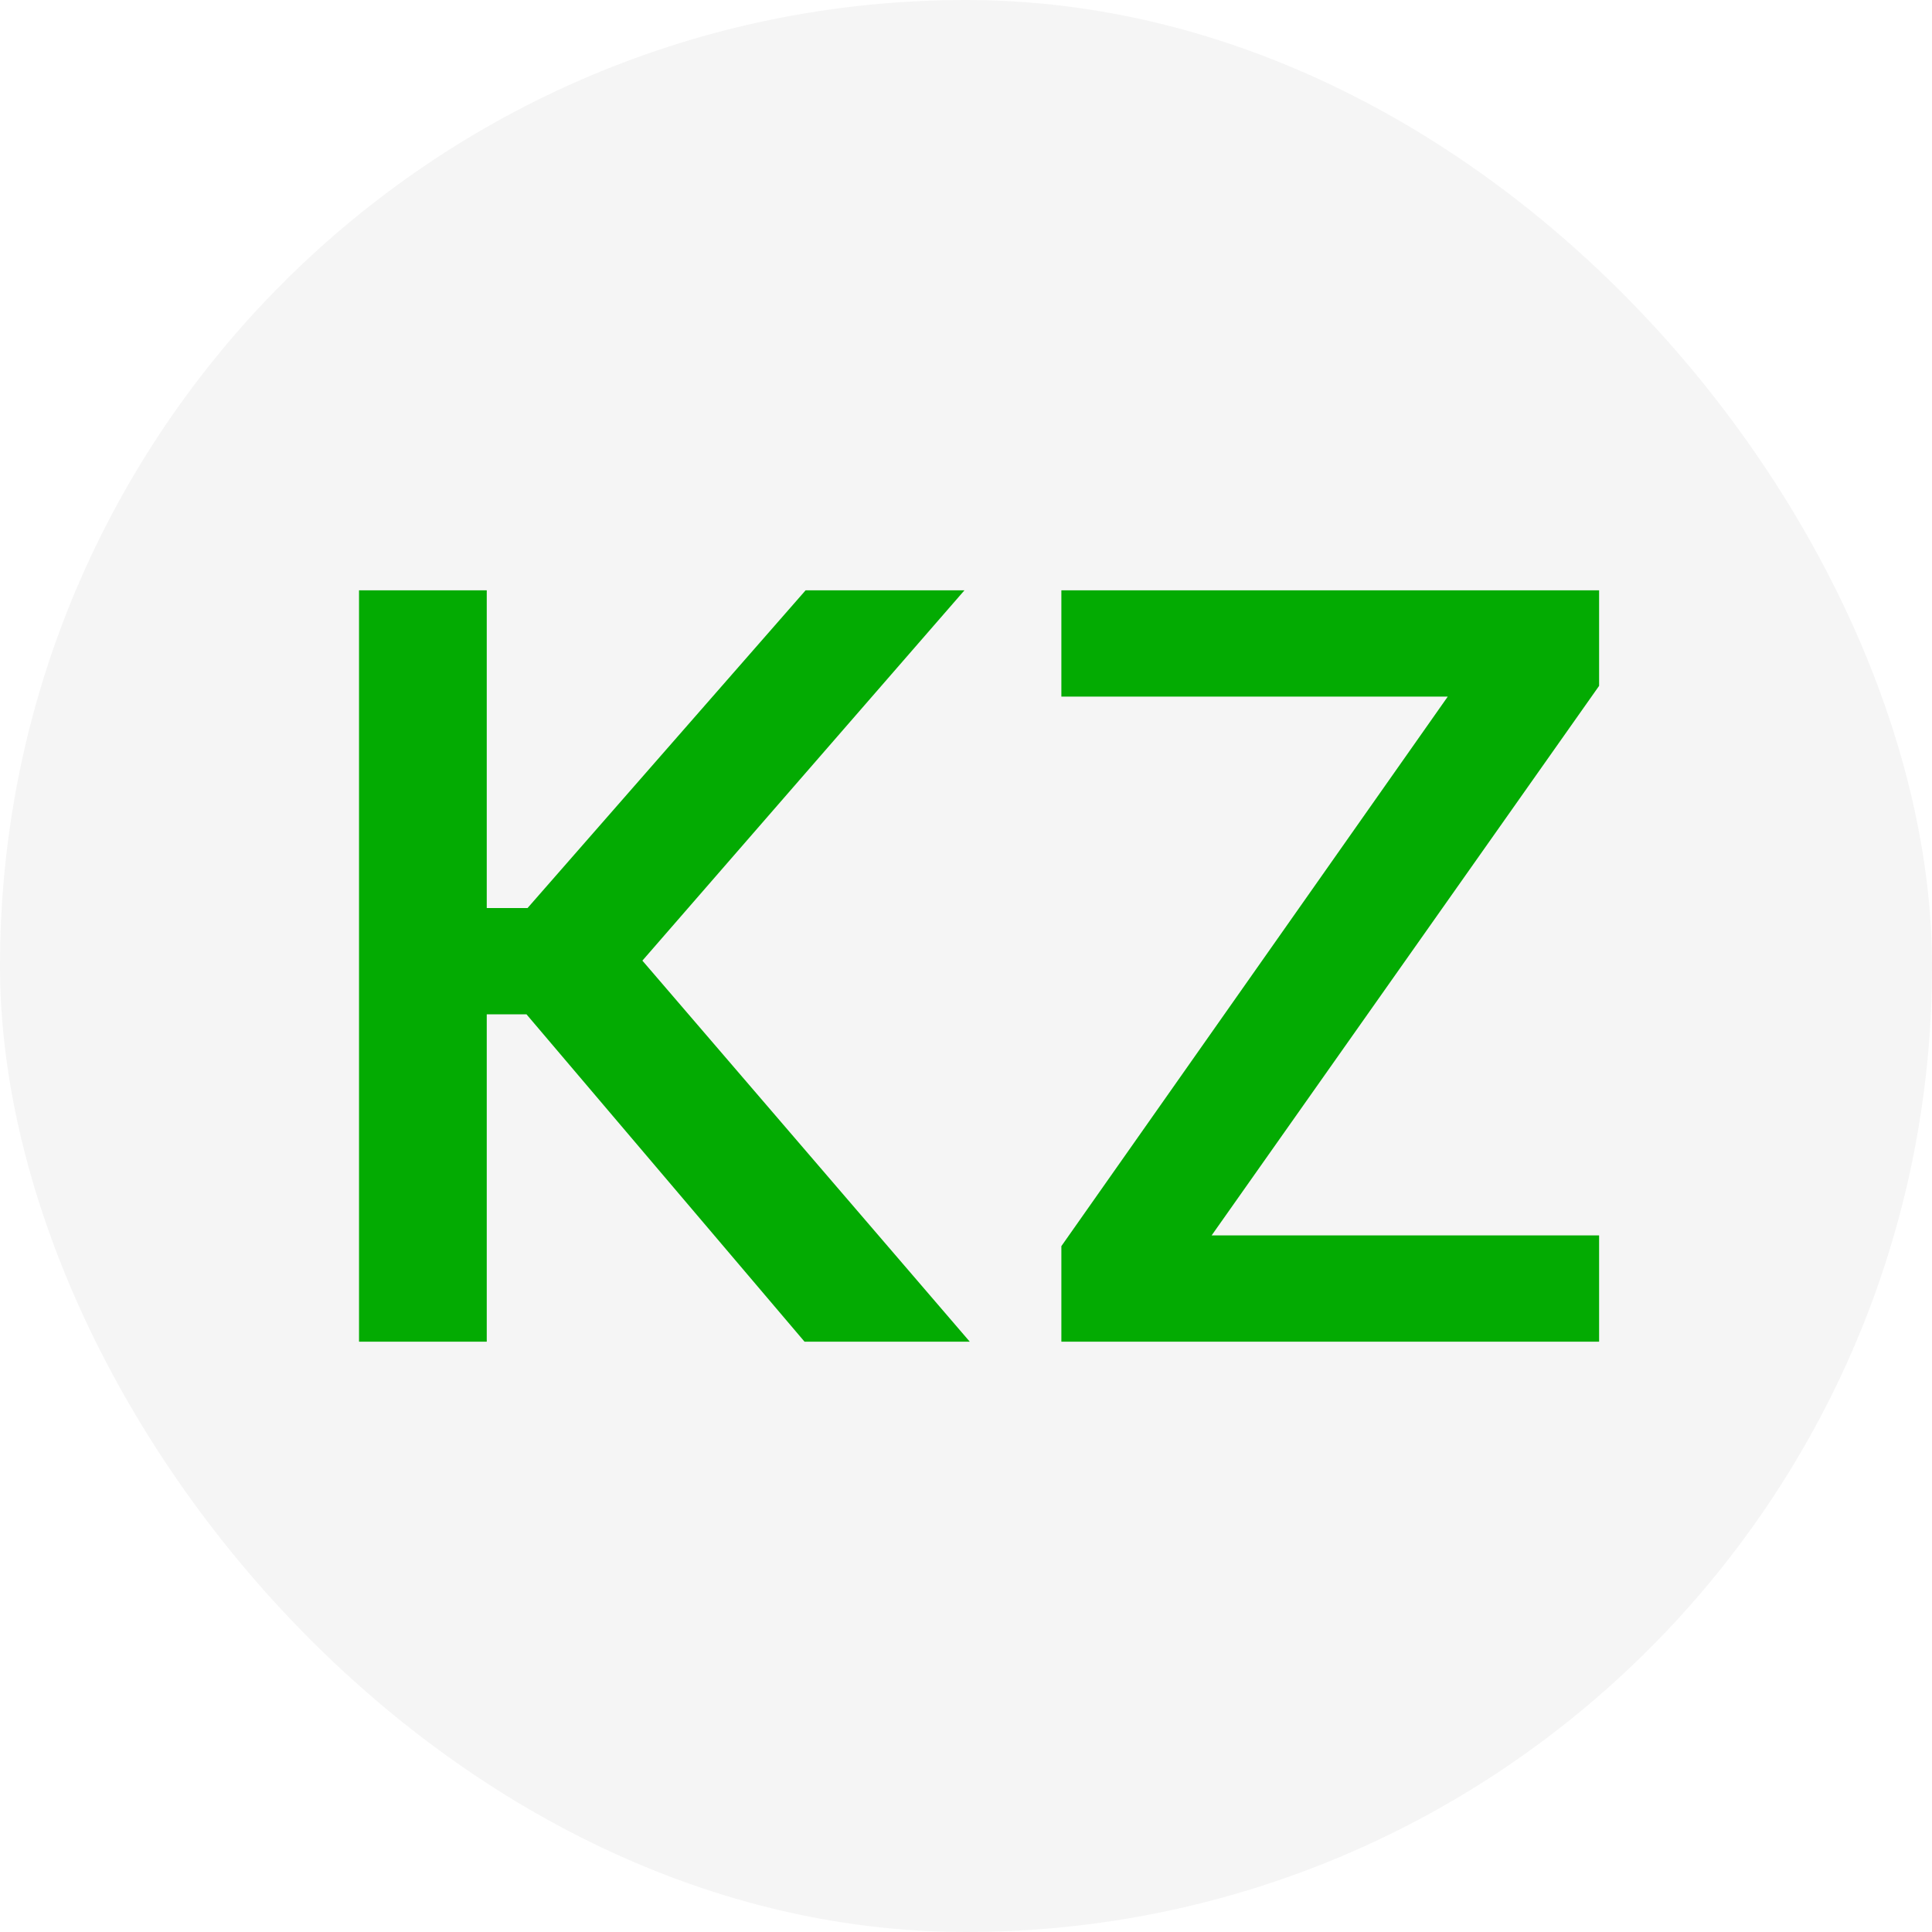 <svg width="36" height="36" viewBox="0 0 36 36" fill="none" xmlns="http://www.w3.org/2000/svg">
<rect width="36" height="36" rx="18" fill="#292D39" fill-opacity="0.05"/>
<path d="M6.69 11H9.07V16.92H9.83L15.011 11H17.971L11.97 17.9L18.07 25H14.991L9.81 18.9H9.07V25H6.69V11ZM29.797 12.78L22.577 23.02H29.797V25H19.777V23.22L26.977 12.98H19.777V11H29.797V12.78Z" fill="#03AB02"/>
</svg>

